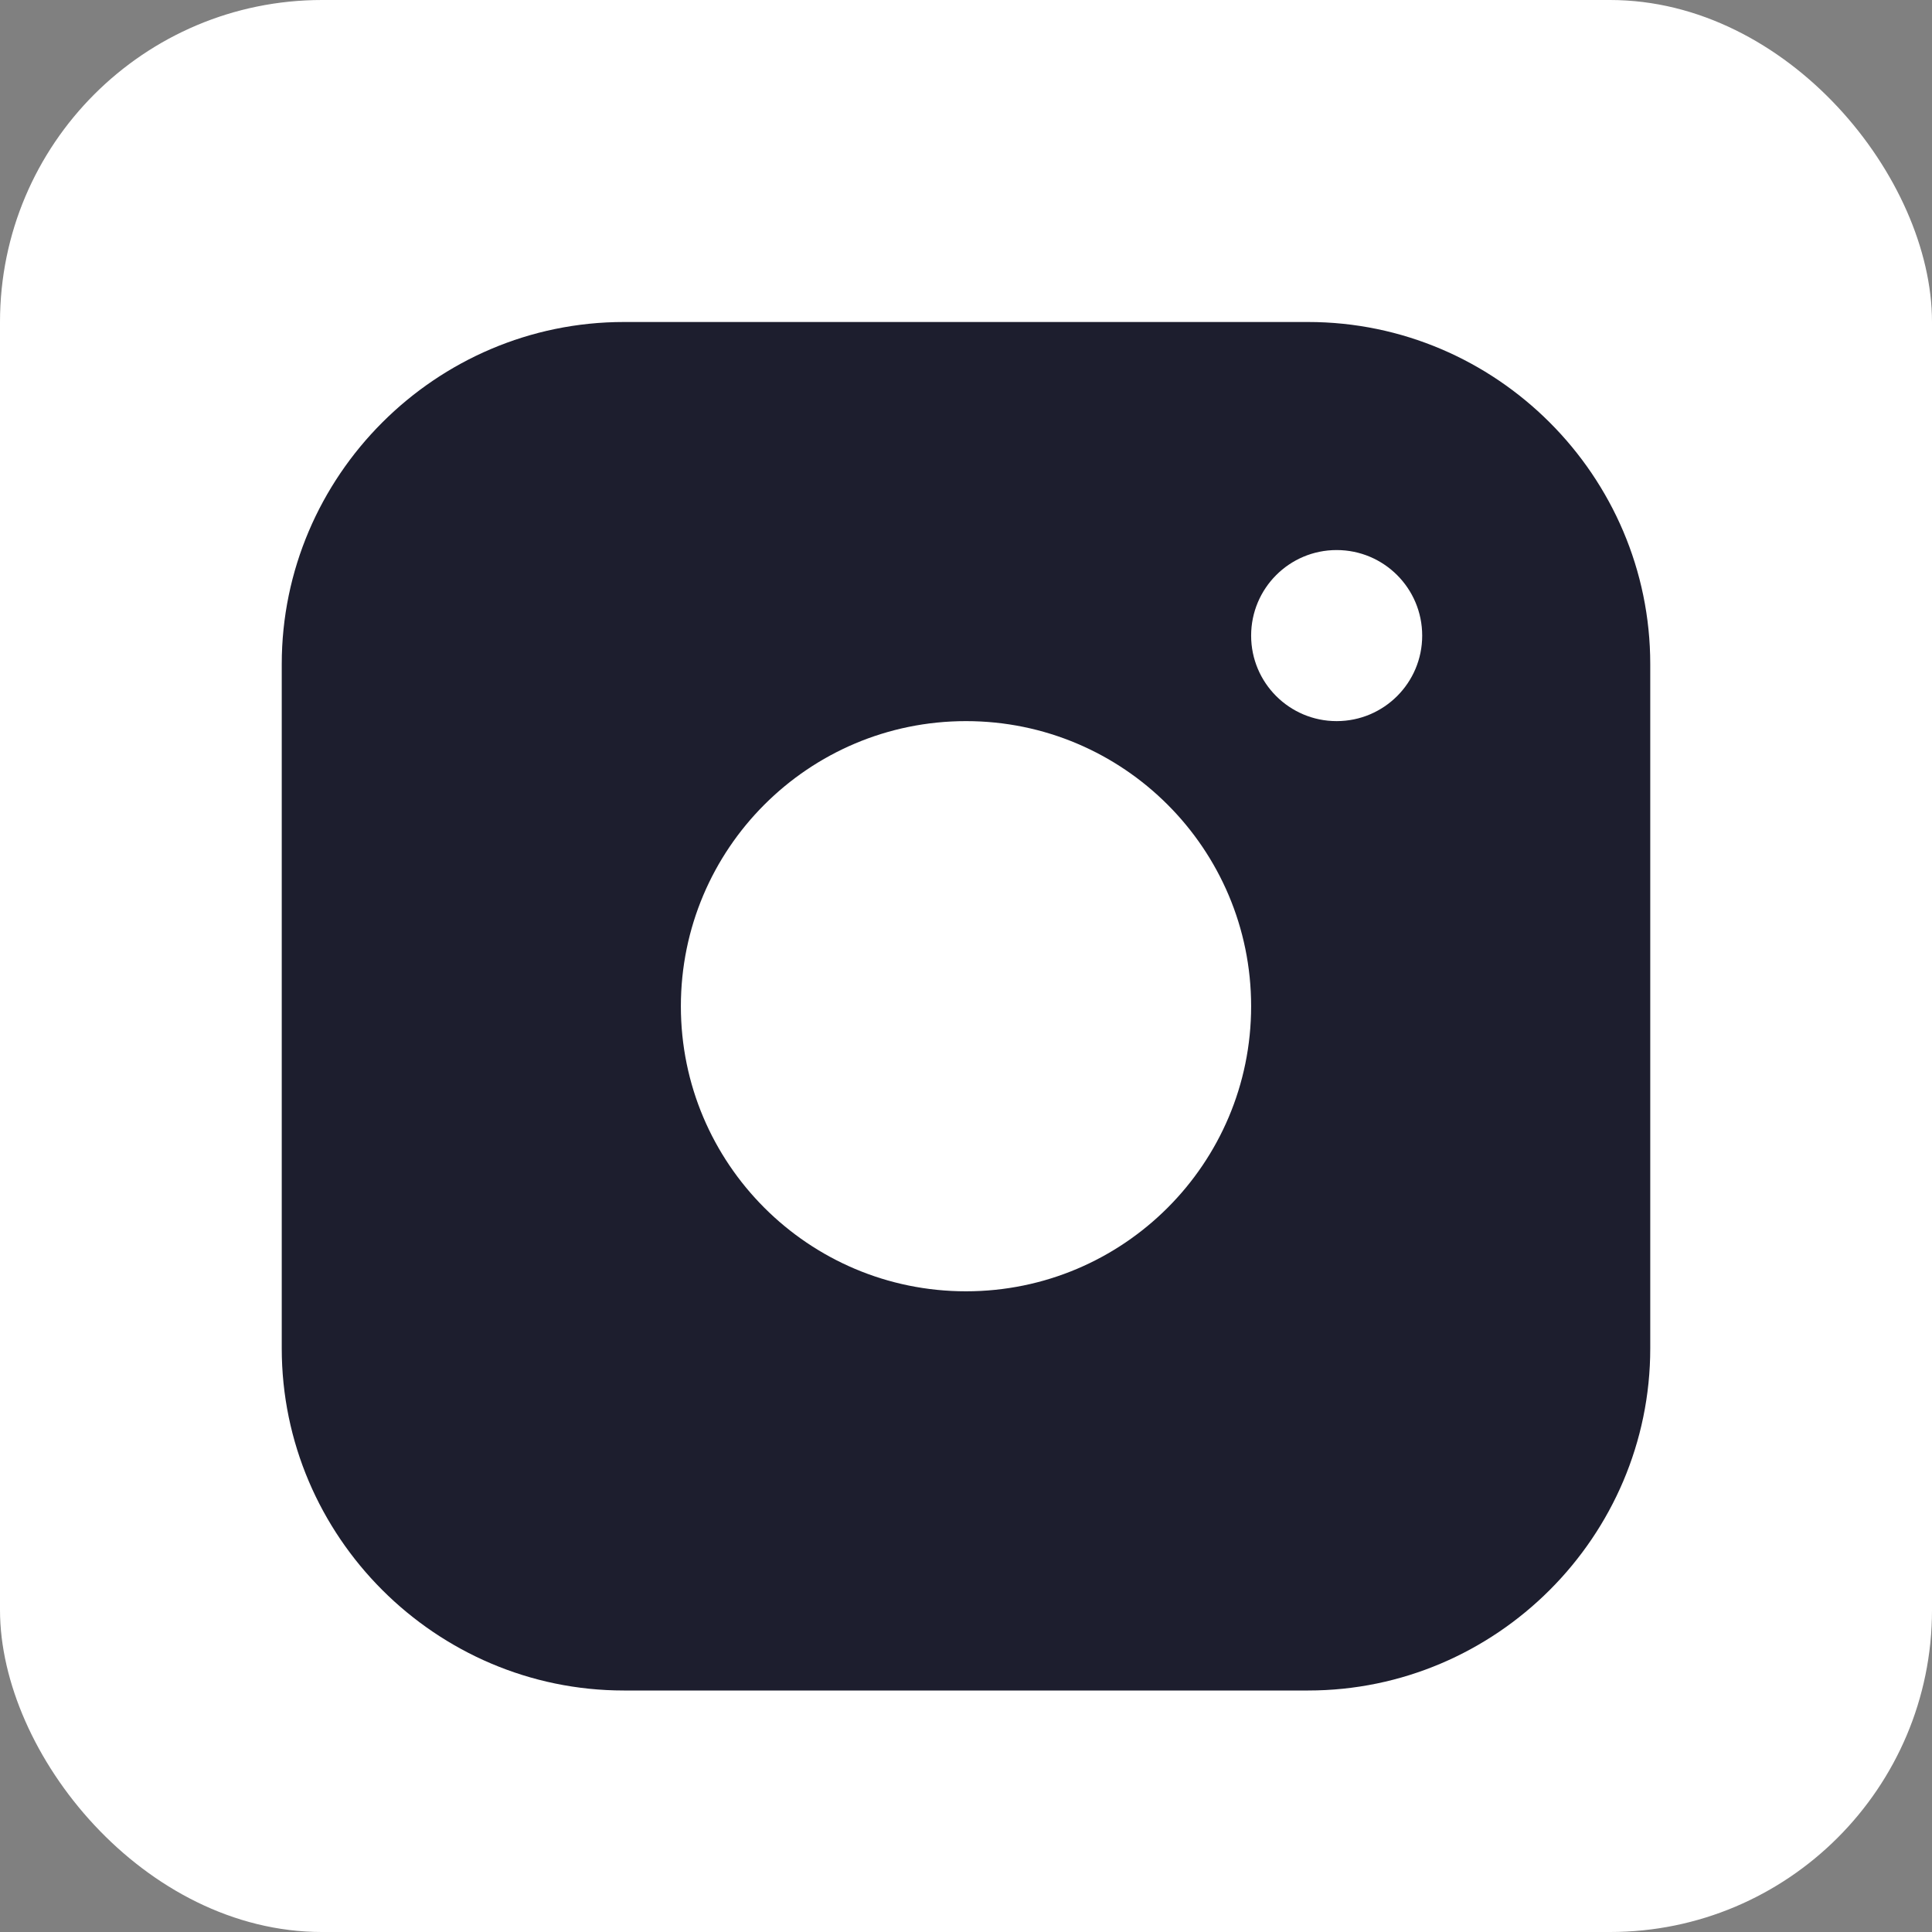 <svg width="24" height="24" viewBox="0 0 24 24" fill="none" xmlns="http://www.w3.org/2000/svg">
<rect x="0" y="0" width="24" height="24" fill="#808080" stroke="none"/>
<rect width="24" height="24" rx="4" fill="white"/>
<path d="M16.25 4H7.75C5.413 4 3.5 5.912 3.5 8.25V16.75C3.5 19.087 5.413 21 7.75 21H16.25C18.587 21 20.5 19.087 20.5 16.75V8.25C20.5 5.912 18.587 4 16.25 4ZM12 16.041C10.044 16.041 8.458 14.455 8.458 12.5C8.458 10.544 10.044 8.958 12 8.958C13.955 8.958 15.542 10.544 15.542 12.5C15.542 14.455 13.955 16.041 12 16.041ZM16.604 8.958C16.017 8.958 15.542 8.482 15.542 7.896C15.542 7.309 16.017 6.833 16.604 6.833C17.192 6.833 17.667 7.309 17.667 7.896C17.667 8.482 17.192 8.958 16.604 8.958Z" fill="#1D1E2E"/>
</svg>
